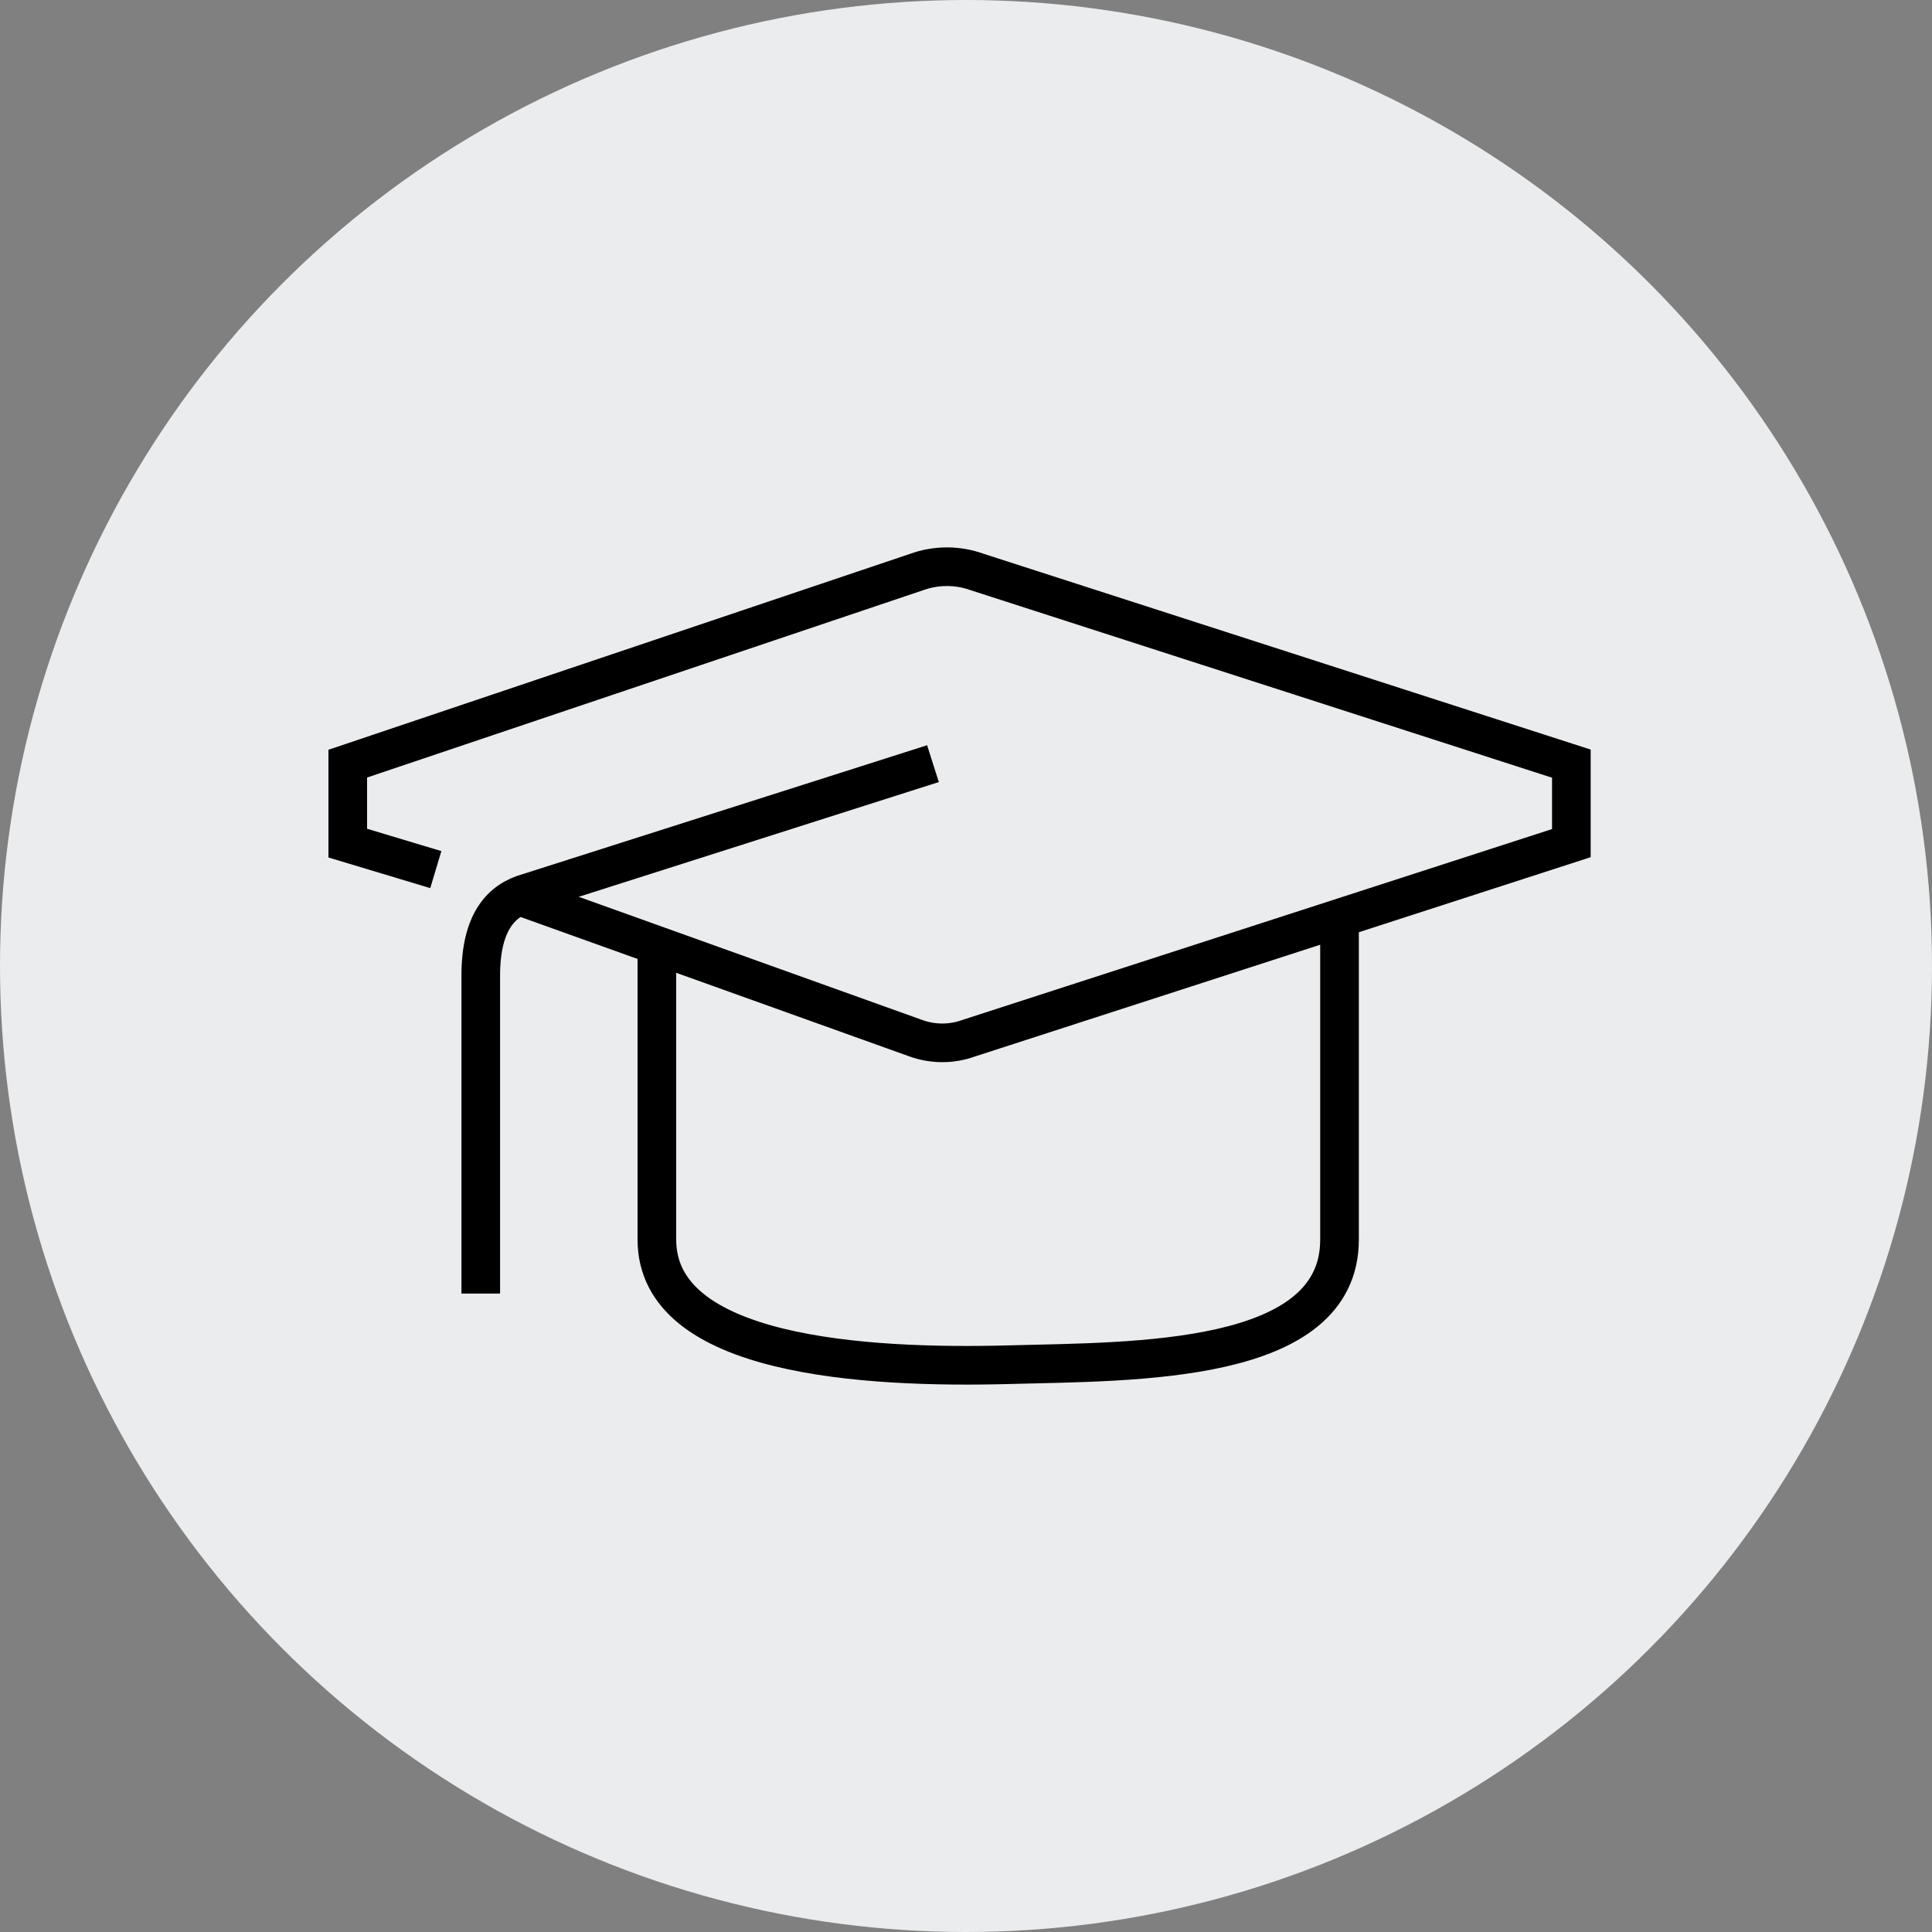<?xml version="1.0" encoding="UTF-8"?> <svg xmlns="http://www.w3.org/2000/svg" width="150" height="150" viewBox="0 0 150 150" fill="none"><rect x="0" y="0" width="150" height="150" fill="#808080" stroke="none"/> <circle cx="75" cy="75" r="75" fill="#EAECEE"></circle> <path d="M33.836 67.517L27 65.46V59.289L71.154 44.416C72.681 43.861 74.356 43.861 75.884 44.416L122 59.289V65.46L75.223 80.601C73.89 81.088 72.426 81.088 71.092 80.601L40.341 69.575" stroke="black" stroke-width="3" stroke-miterlimit="10"></path> <path d="M72.435 59.289L41.002 69.307C38.937 69.883 37.326 71.549 37.326 75.746V100.431" stroke="black" stroke-width="3" stroke-miterlimit="10"></path> <path d="M51 73.589C51 73.589 51 87.182 51 96.244C51 105.306 67.112 106.258 78.414 105.953C88.072 105.692 104 105.953 104 96.244C104 86.535 104 71 104 71" stroke="black" stroke-width="3"></path> </svg> 